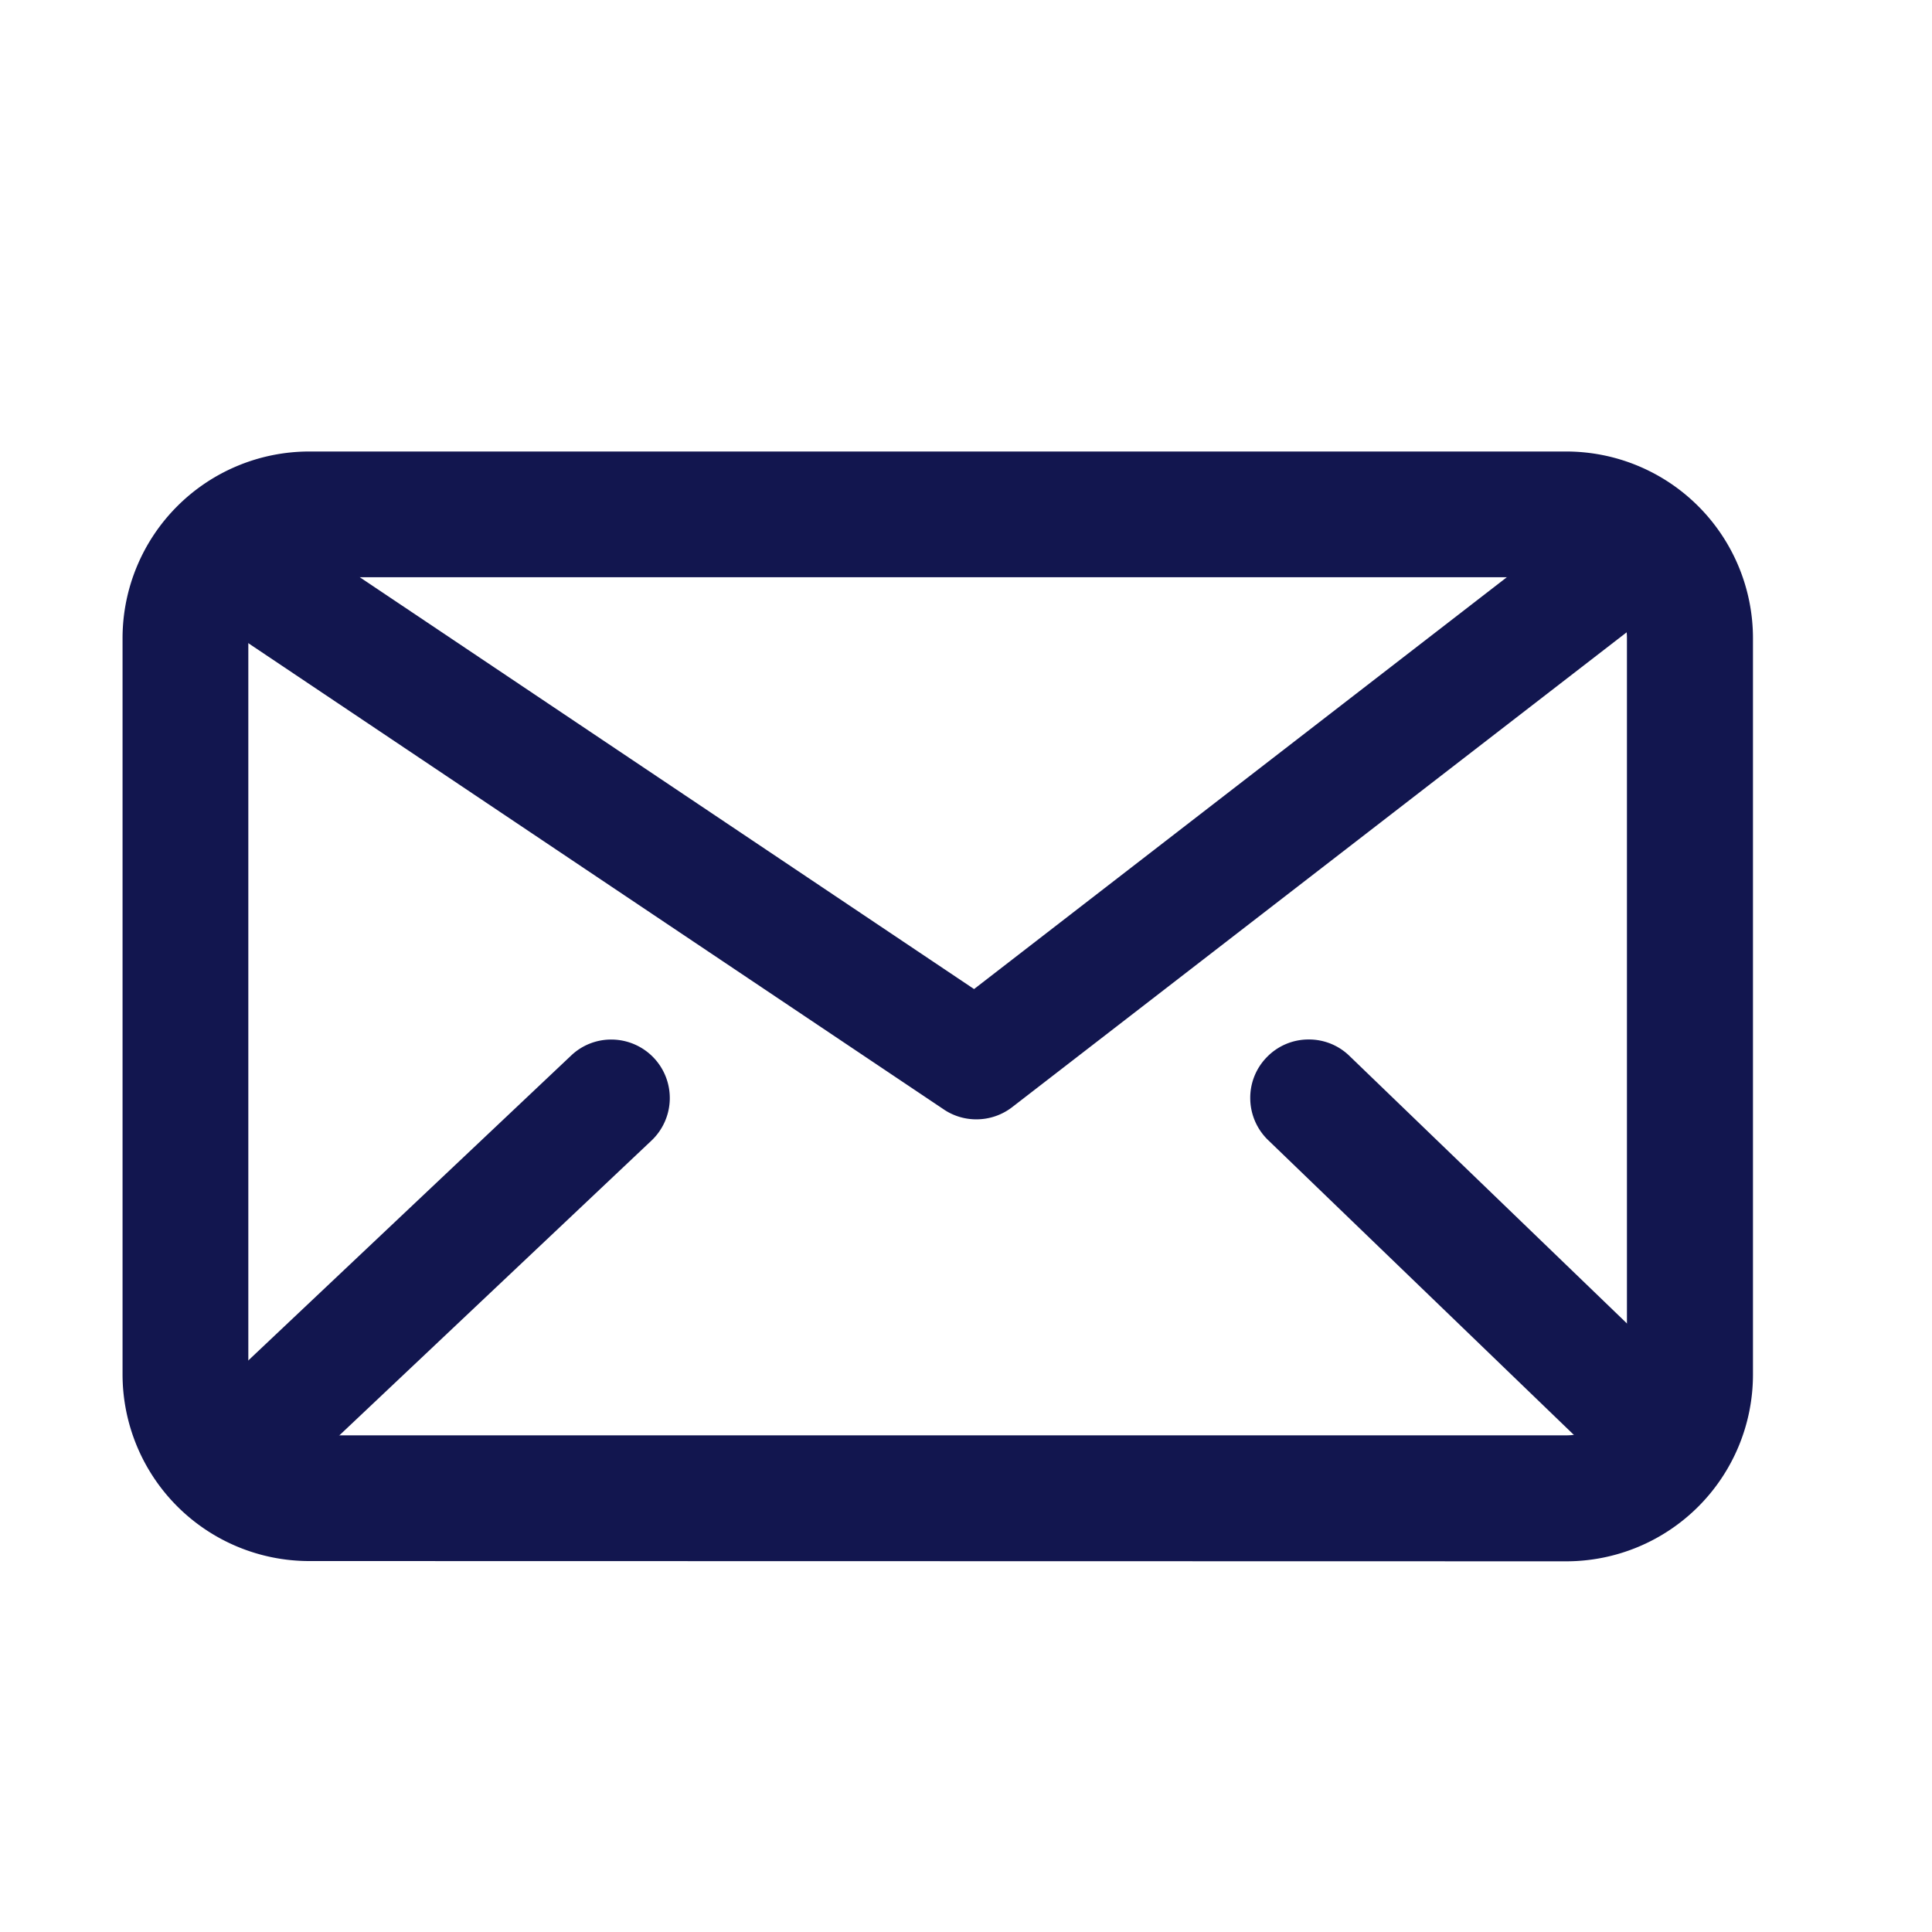 <svg xmlns="http://www.w3.org/2000/svg" width="30" height="30" viewBox="0 0 30 30">
  <g id="Group_5897" data-name="Group 5897" transform="translate(-143 -5689)">
    <rect id="Rectangle_1629" data-name="Rectangle 1629" width="30" height="30" transform="translate(143 5689)" fill="none"/>
    <g id="Group_5896" data-name="Group 5896" transform="translate(144.903 5696.007)">
      <path id="Path_614" data-name="Path 614" d="M-2815.752,2822.6a.911.911,0,0,1,.036-1.285l6-5.667a.9.9,0,0,1,.624-.248.911.911,0,0,1,.66.285.909.909,0,0,1-.037,1.284l-6,5.667a.907.907,0,0,1-.624.248A.913.913,0,0,1-2815.752,2822.6Zm21.825-.85-4.966-4.788a.907.907,0,0,1-.278-.637.9.9,0,0,1,.254-.648.9.9,0,0,1,.655-.278.9.9,0,0,1,.63.254l4.966,4.788a.9.9,0,0,1,.278.638.9.9,0,0,1-.254.648.9.9,0,0,1-.655.278A.906.906,0,0,1-2793.927,2821.751Zm-10-5.263-11.672-7.825a.9.9,0,0,1-.385-.578.9.9,0,0,1,.136-.682.908.908,0,0,1,.756-.4.908.908,0,0,1,.505.154l11.127,7.46,9.606-7.425a.9.9,0,0,1,.555-.189.9.9,0,0,1,.719.352.9.9,0,0,1,.183.671.9.9,0,0,1-.345.6l-10.125,7.824a.908.908,0,0,1-.555.19A.9.9,0,0,1-2803.926,2816.488Z" transform="translate(2816.682 -2806.265)" fill="#12164f"/>
      <path id="Path_613" data-name="Path 613" d="M-2813.105,2824.234a2.9,2.9,0,0,1-2.895-2.894V2809.9a2.9,2.9,0,0,1,2.895-2.895h19.522a2.9,2.9,0,0,1,2.9,2.895v11.444a2.9,2.9,0,0,1-2.9,2.894Zm-.942-14.338v11.444a.943.943,0,0,0,.942.942h19.522a.944.944,0,0,0,.943-.942V2809.9a.944.944,0,0,0-.943-.943h-19.522A.943.943,0,0,0-2814.047,2809.9Z" transform="translate(2816 -2807.001)" fill="#12164f"/>
    </g>
  </g>
</svg>
